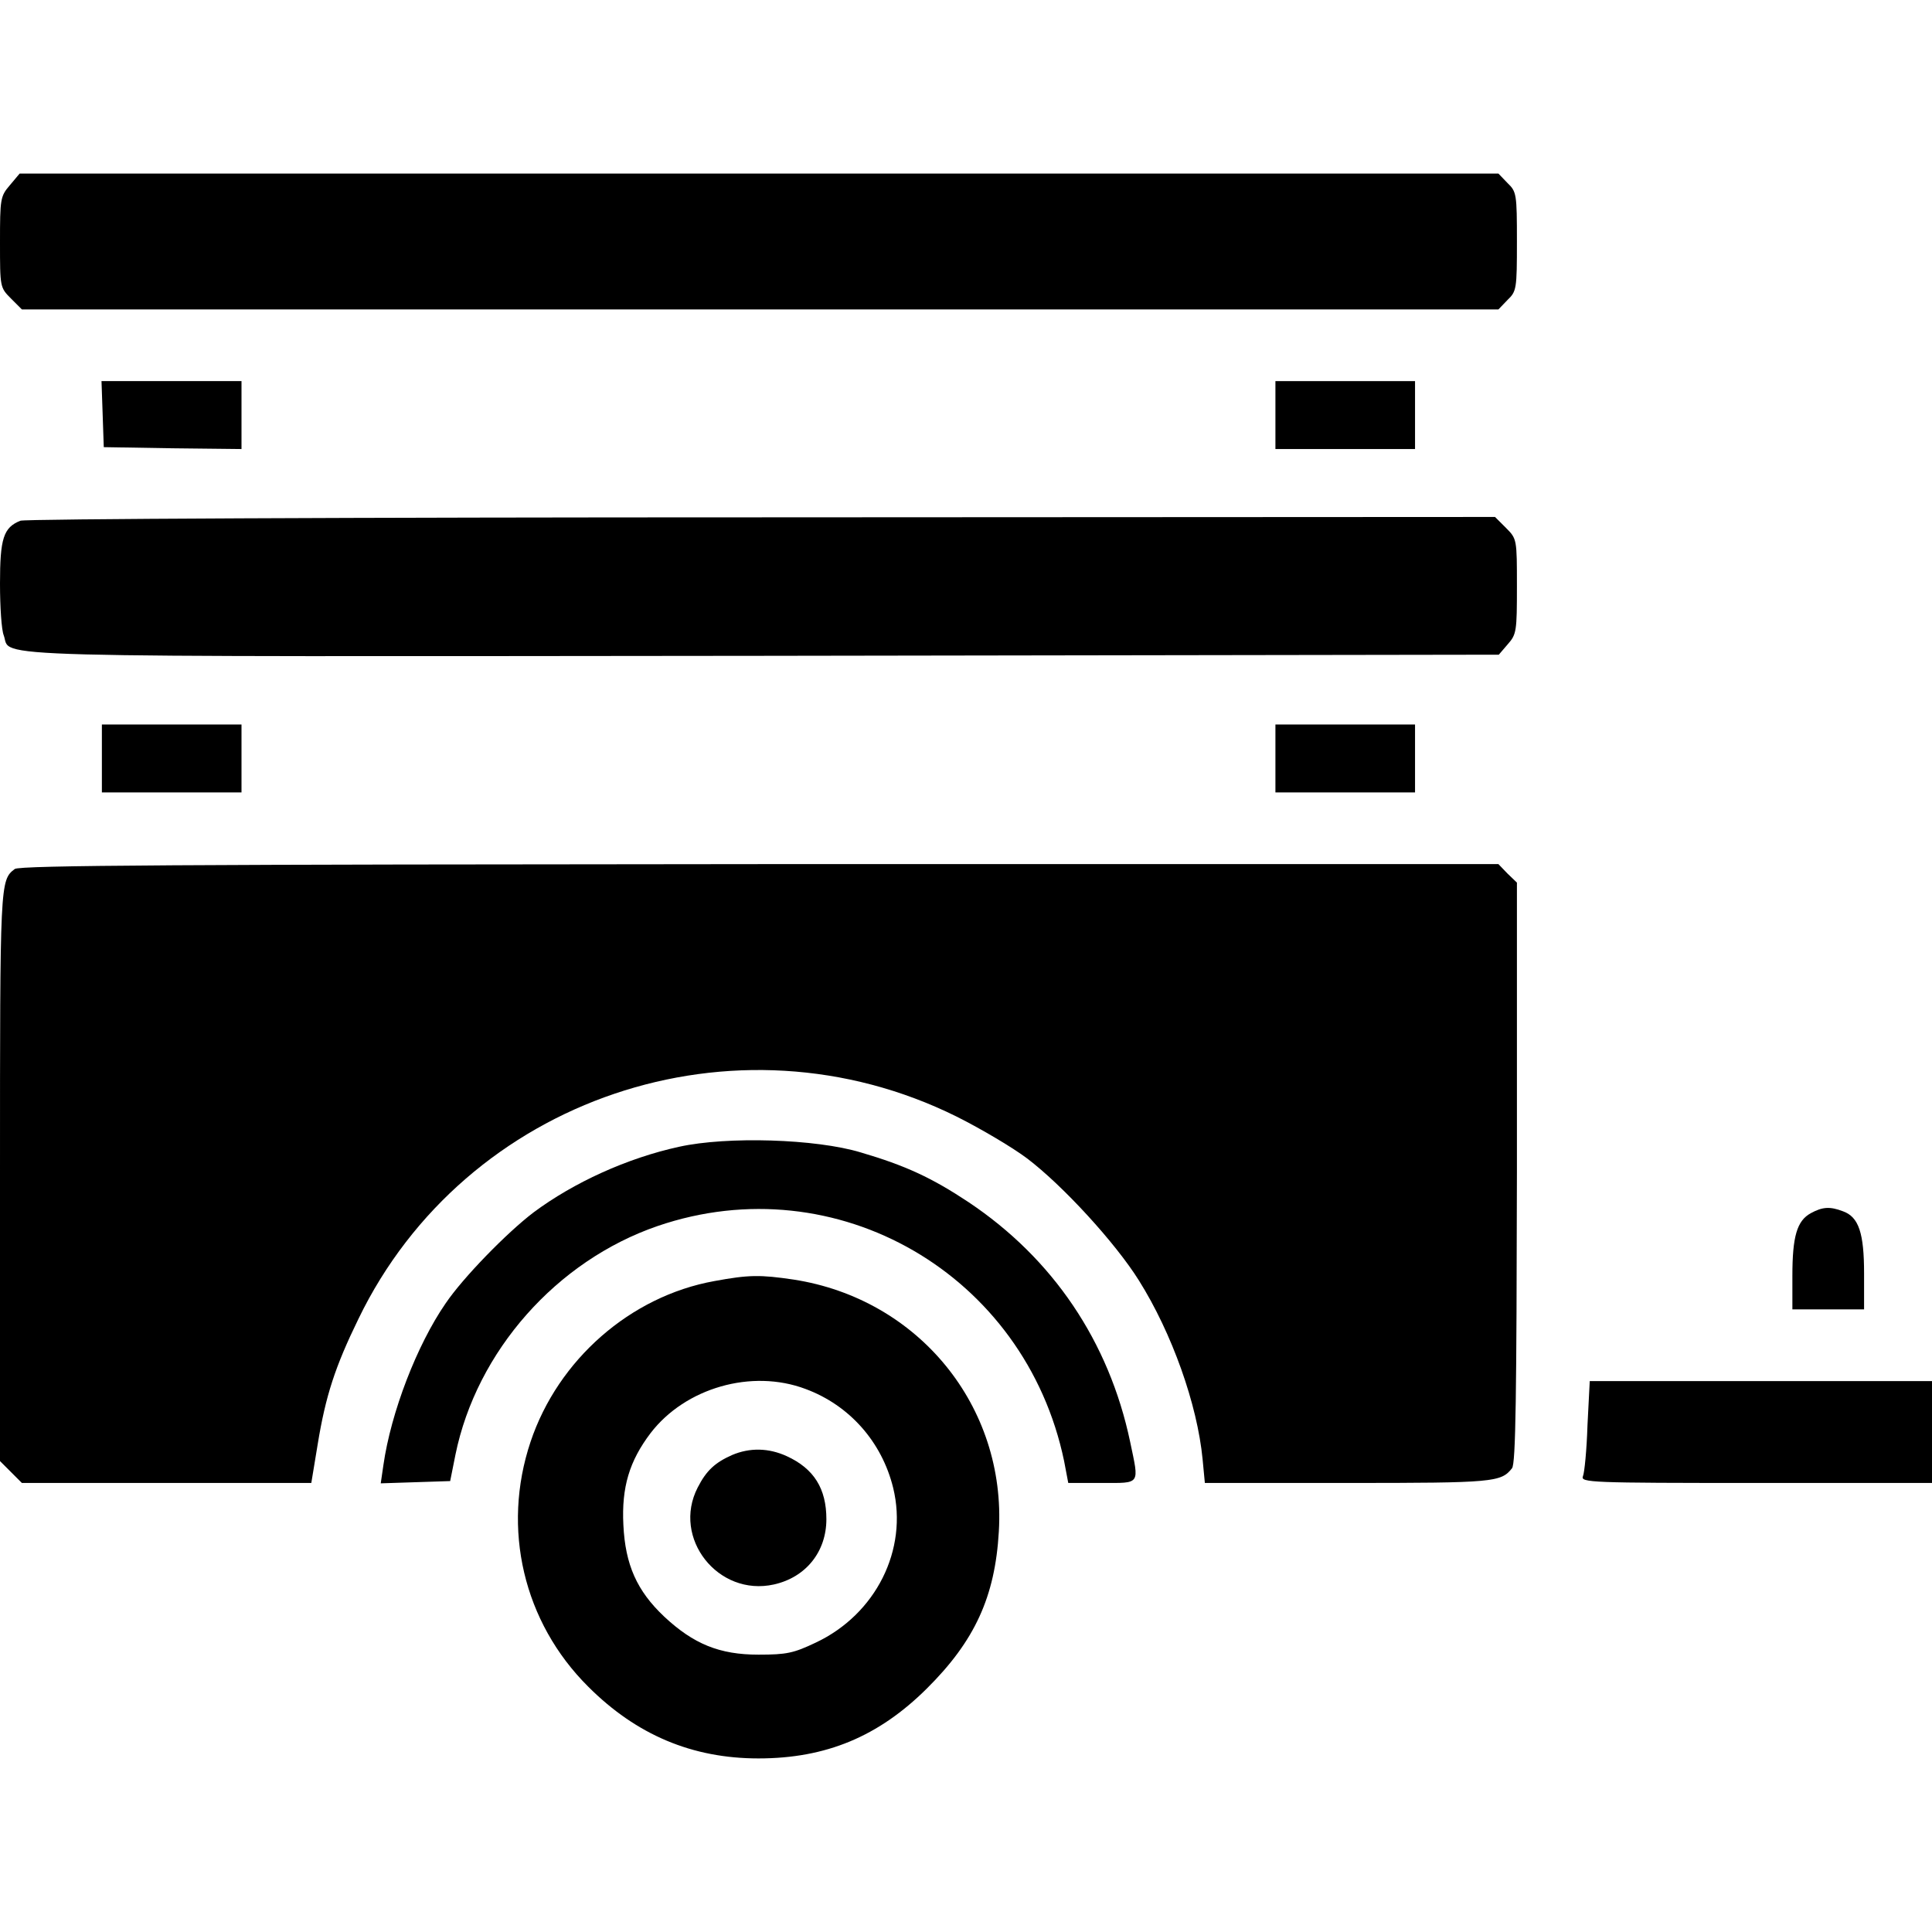 <?xml version="1.0" standalone="no"?>
<!DOCTYPE svg PUBLIC "-//W3C//DTD SVG 20010904//EN"
 "http://www.w3.org/TR/2001/REC-SVG-20010904/DTD/svg10.dtd">
<svg version="1.0" xmlns="http://www.w3.org/2000/svg"
 width="512pt" height="512pt" viewBox="0 0 512 512"
 preserveAspectRatio="xMidYMid meet">

<g transform="translate(0,512) scale(0.1,-0.1)"
fill="#000000" stroke="none">
<path d="M26 4629 c-25 -29 -26 -36 -26 -151 0 -119 0 -120 29 -149 l29 -29
1957 0 1956 0 24 25 c24 23 25 29 25 155 0 126 -1 132 -25 155 l-24 25 -1960
0 -1959 0 -26 -31z"/>
<path d="M272 4023 l3 -88 183 -3 182 -2 0 90 0 90 -185 0 -186 0 3 -87z"/>
<path d="M3380 4020 l0 -90 185 0 185 0 0 90 0 90 -185 0 -185 0 0 -90z"/>
<path d="M54 3740 c-45 -18 -54 -47 -54 -167 0 -61 4 -123 10 -137 22 -60
-115 -56 2016 -54 l1946 3 24 28 c23 26 24 35 24 153 0 125 0 126 -29 155
l-29 29 -1944 -1 c-1069 0 -1953 -4 -1964 -9z"/>
<path d="M270 3110 l0 -90 185 0 185 0 0 90 0 90 -185 0 -185 0 0 -90z"/>
<path d="M3380 3110 l0 -90 185 0 185 0 0 90 0 90 -185 0 -185 0 0 -90z"/>
<path d="M39 2817 c-39 -30 -39 -34 -39 -812 l0 -757 29 -29 29 -29 384 0 383
0 17 103 c21 128 46 205 108 332 283 585 998 827 1585 536 66 -33 150 -83 187
-111 95 -72 234 -224 296 -323 88 -140 155 -329 169 -474 l6 -63 379 0 c387 0
406 2 435 39 10 12 12 196 13 784 l0 768 -25 24 -24 25 -1958 0 c-1523 -1
-1962 -3 -1974 -13z"/>
<path d="M1800 2081 c-138 -30 -280 -95 -386 -174 -71 -54 -187 -173 -233
-241 -76 -110 -145 -289 -165 -429 l-7 -48 92 3 92 3 14 70 c56 274 268 514
536 606 474 162 974 -128 1077 -623 l11 -58 90 0 c103 0 98 -6 74 109 -56 266
-205 486 -428 635 -98 65 -167 97 -286 132 -119 36 -354 43 -481 15z"/>
<path d="M4799 1905 c-37 -20 -49 -62 -49 -166 l0 -89 95 0 95 0 0 95 c0 107
-14 150 -56 165 -34 13 -54 12 -85 -5z"/>
<path d="M1893 1725 c-222 -40 -414 -208 -487 -426 -77 -230 -19 -478 153
-649 128 -128 276 -190 451 -190 179 0 318 58 446 185 127 126 181 243 191
416 20 332 -213 617 -544 668 -88 13 -118 13 -210 -4z m242 -286 c116 -43 202
-140 232 -262 40 -164 -46 -335 -205 -410 -59 -28 -77 -32 -152 -32 -103 0
-172 28 -250 101 -72 68 -103 137 -108 243 -5 100 16 169 72 243 92 120 268
171 411 117z"/>
<path d="M1940 1264 c-45 -20 -68 -41 -91 -86 -69 -134 54 -290 202 -257 85
19 139 87 139 173 0 81 -33 134 -105 167 -48 22 -98 23 -145 3z"/>
<path d="M4207 1343 c-2 -65 -8 -126 -12 -135 -7 -17 19 -18 459 -18 l466 0 0
135 0 135 -454 0 -453 0 -6 -117z"/>
</g>
</svg>
